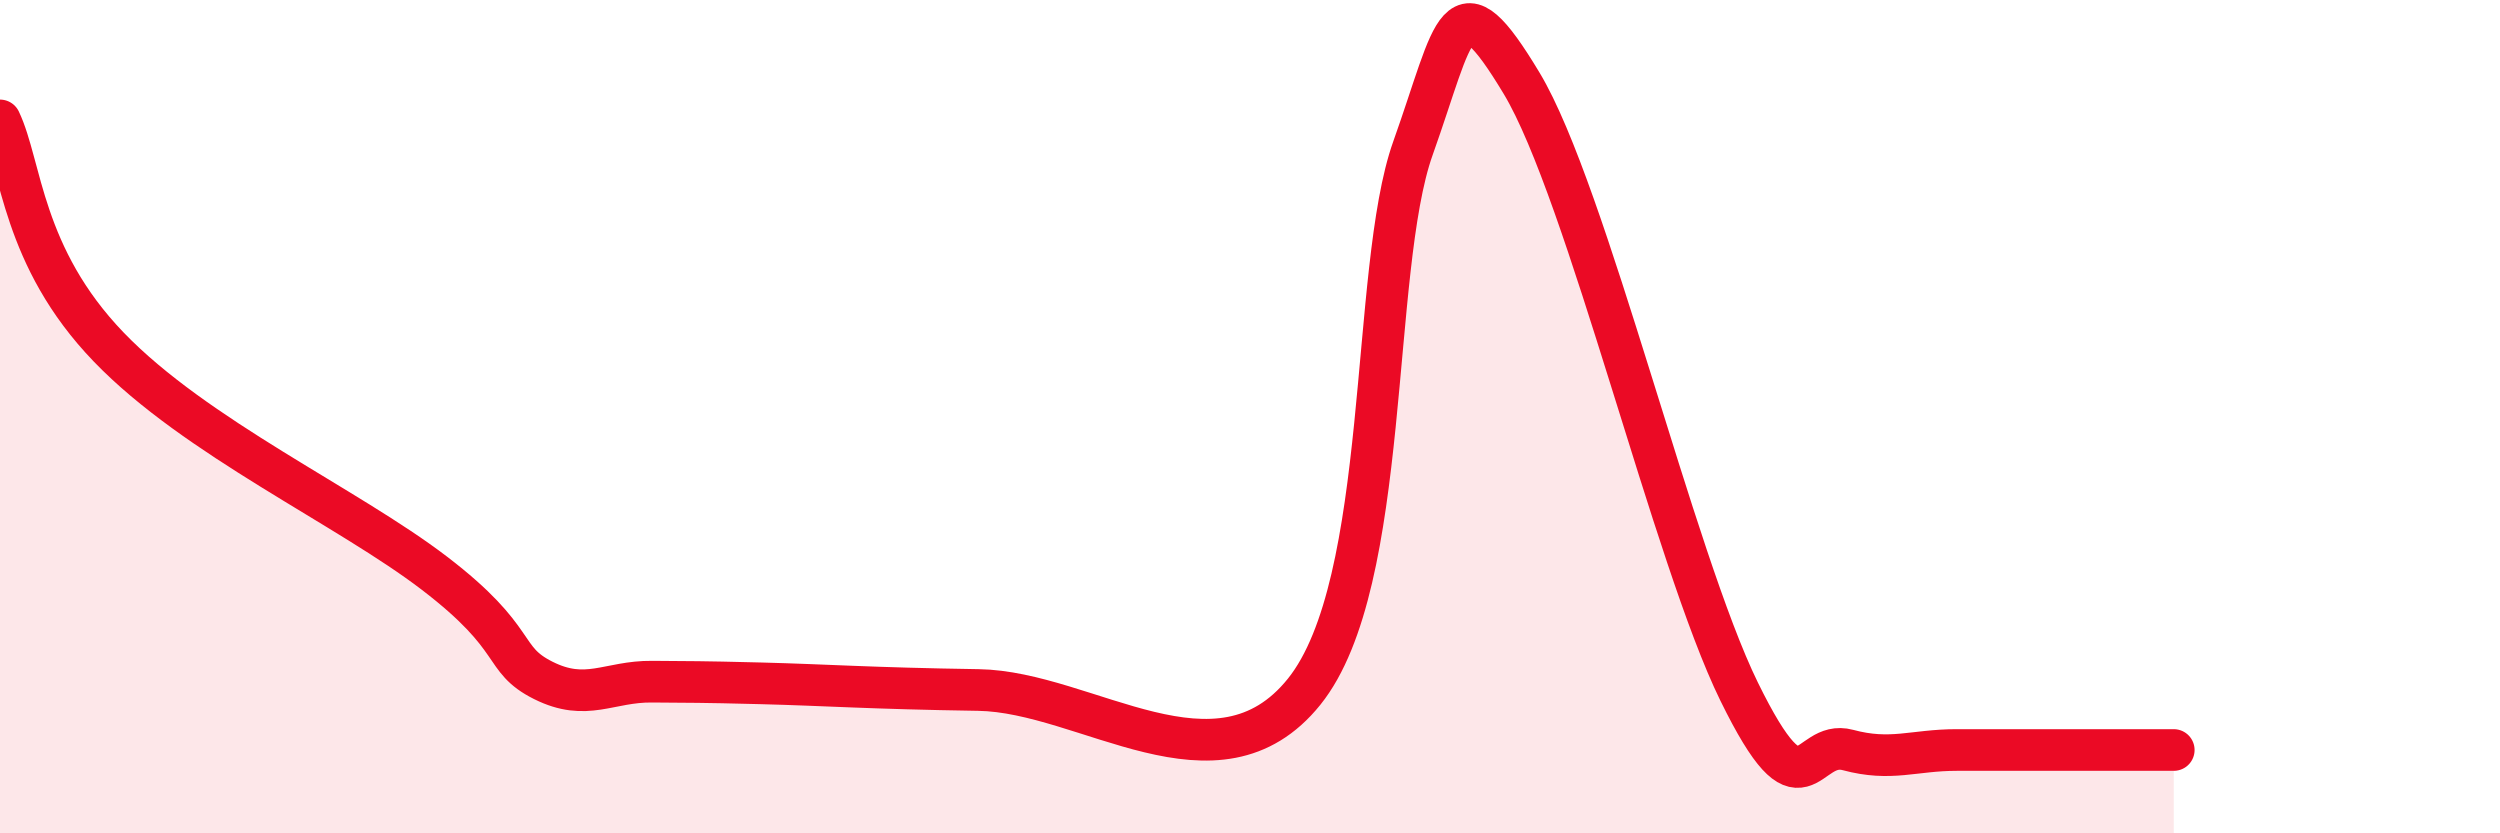 
    <svg width="60" height="20" viewBox="0 0 60 20" xmlns="http://www.w3.org/2000/svg">
      <path
        d="M 0,2.89 C 0.52,3.98 0.52,6.16 2.61,8.33 C 4.7,10.5 8.34,12.16 10.43,13.76 C 12.52,15.36 12,15.81 13.04,16.33 C 14.08,16.85 14.61,16.35 15.65,16.36 C 16.69,16.37 16.69,16.36 18.26,16.4 C 19.83,16.44 20.87,16.52 23.48,16.56 C 26.09,16.6 29.21,19.2 31.3,16.6 C 33.39,14 32.87,6.48 33.91,3.56 C 34.95,0.64 34.95,-0.61 36.52,2 C 38.09,4.61 40.17,13.4 41.74,16.6 C 43.31,19.8 43.31,17.72 44.35,18 C 45.39,18.28 45.92,18 46.96,18 C 48,18 48.53,18 49.57,18 C 50.61,18 51.65,18 52.17,18L52.17 20L0 20Z"
        fill="#EB0A25"
        opacity="0.1"
        stroke-linecap="round"
        stroke-linejoin="round"
      />
      <path
        d="M 0,2.89 C 0.52,3.98 0.52,6.16 2.61,8.33 C 4.7,10.5 8.34,12.16 10.43,13.76 C 12.52,15.36 12,15.81 13.04,16.33 C 14.08,16.85 14.61,16.35 15.65,16.36 C 16.69,16.37 16.69,16.36 18.26,16.4 C 19.83,16.44 20.87,16.52 23.48,16.56 C 26.09,16.6 29.21,19.2 31.3,16.6 C 33.39,14 32.87,6.48 33.91,3.56 C 34.95,0.64 34.95,-0.61 36.52,2 C 38.09,4.61 40.17,13.4 41.74,16.6 C 43.31,19.8 43.31,17.72 44.35,18 C 45.39,18.28 45.92,18 46.96,18 C 48,18 48.53,18 49.57,18 C 50.61,18 51.65,18 52.17,18"
        stroke="#EB0A25"
        stroke-width="1"
        fill="none"
        stroke-linecap="round"
        stroke-linejoin="round"
      />
    </svg>
  